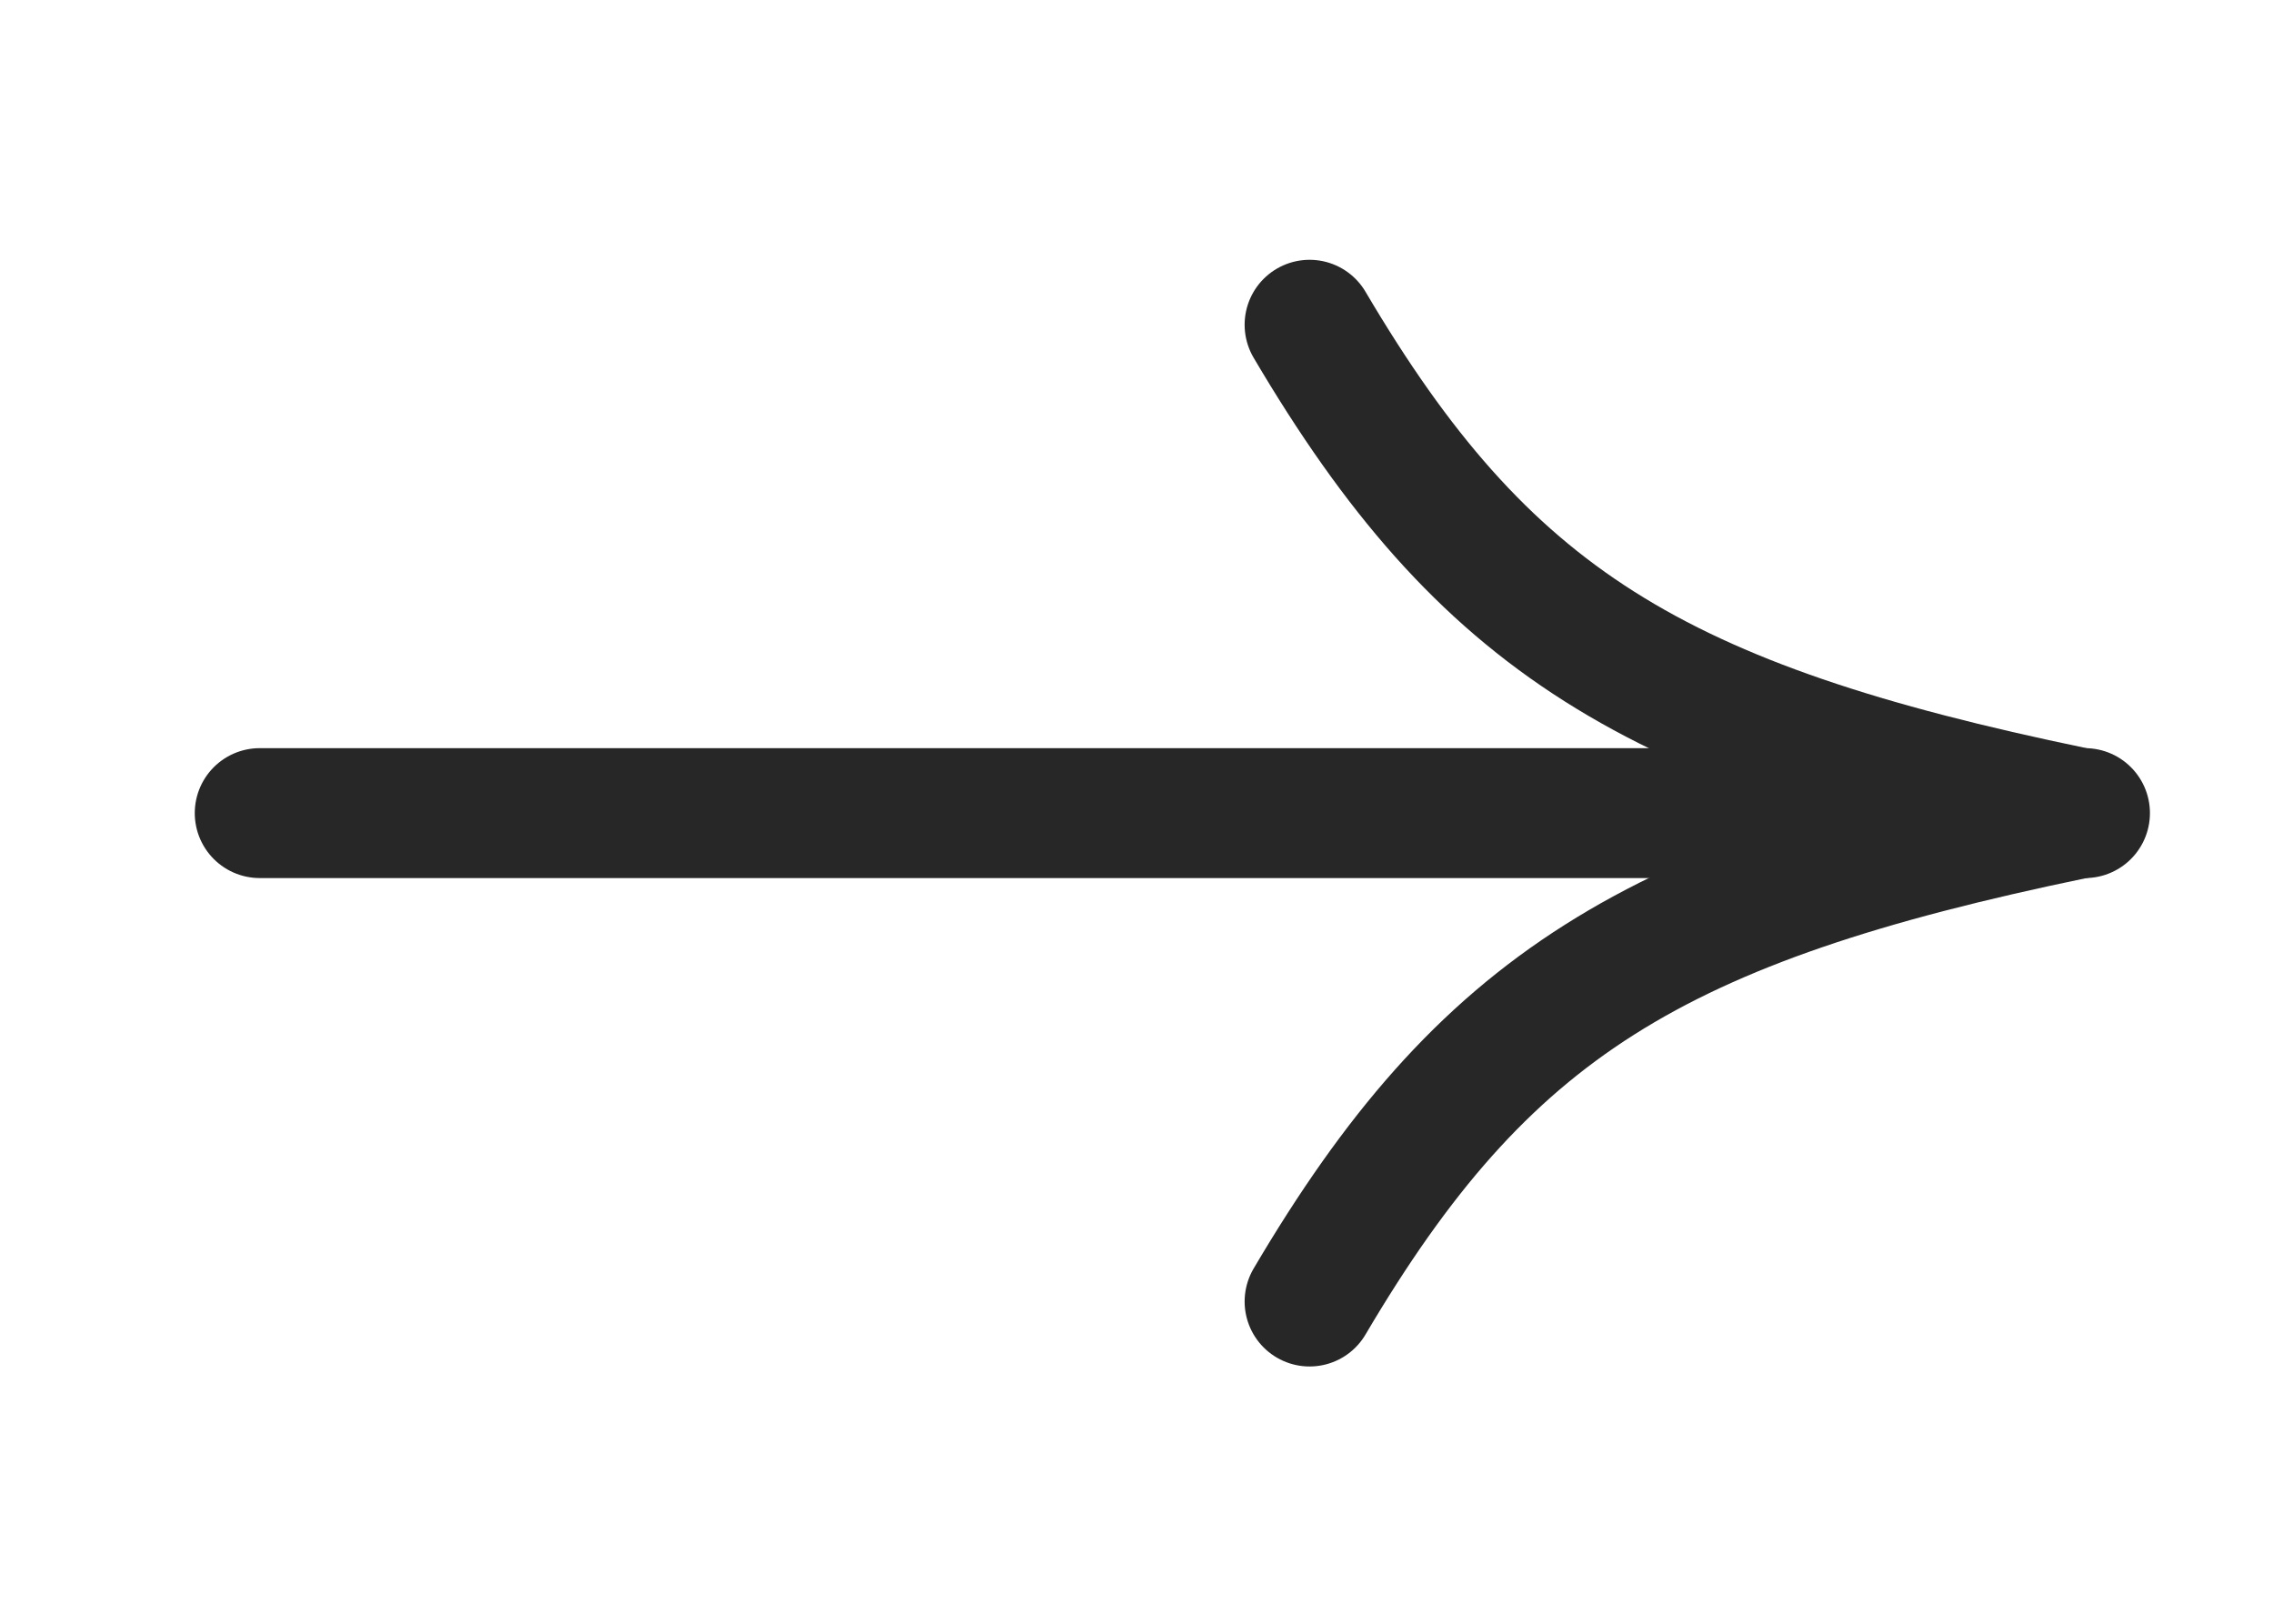 <?xml version="1.0" encoding="UTF-8"?> <svg xmlns="http://www.w3.org/2000/svg" width="35" height="25" viewBox="0 0 35 25" fill="none"> <path d="M32.105 12.519L3.999 12.519" stroke="#272727" stroke-width="2" stroke-linecap="round"></path> <path d="M31.93 12.539C25.464 13.878 22.849 15.487 20.165 20.039" stroke="#272727" stroke-width="2" stroke-linecap="round"></path> <path d="M31.93 12.499C25.464 11.161 22.849 9.551 20.165 5" stroke="#272727" stroke-width="2" stroke-linecap="round"></path> </svg> 